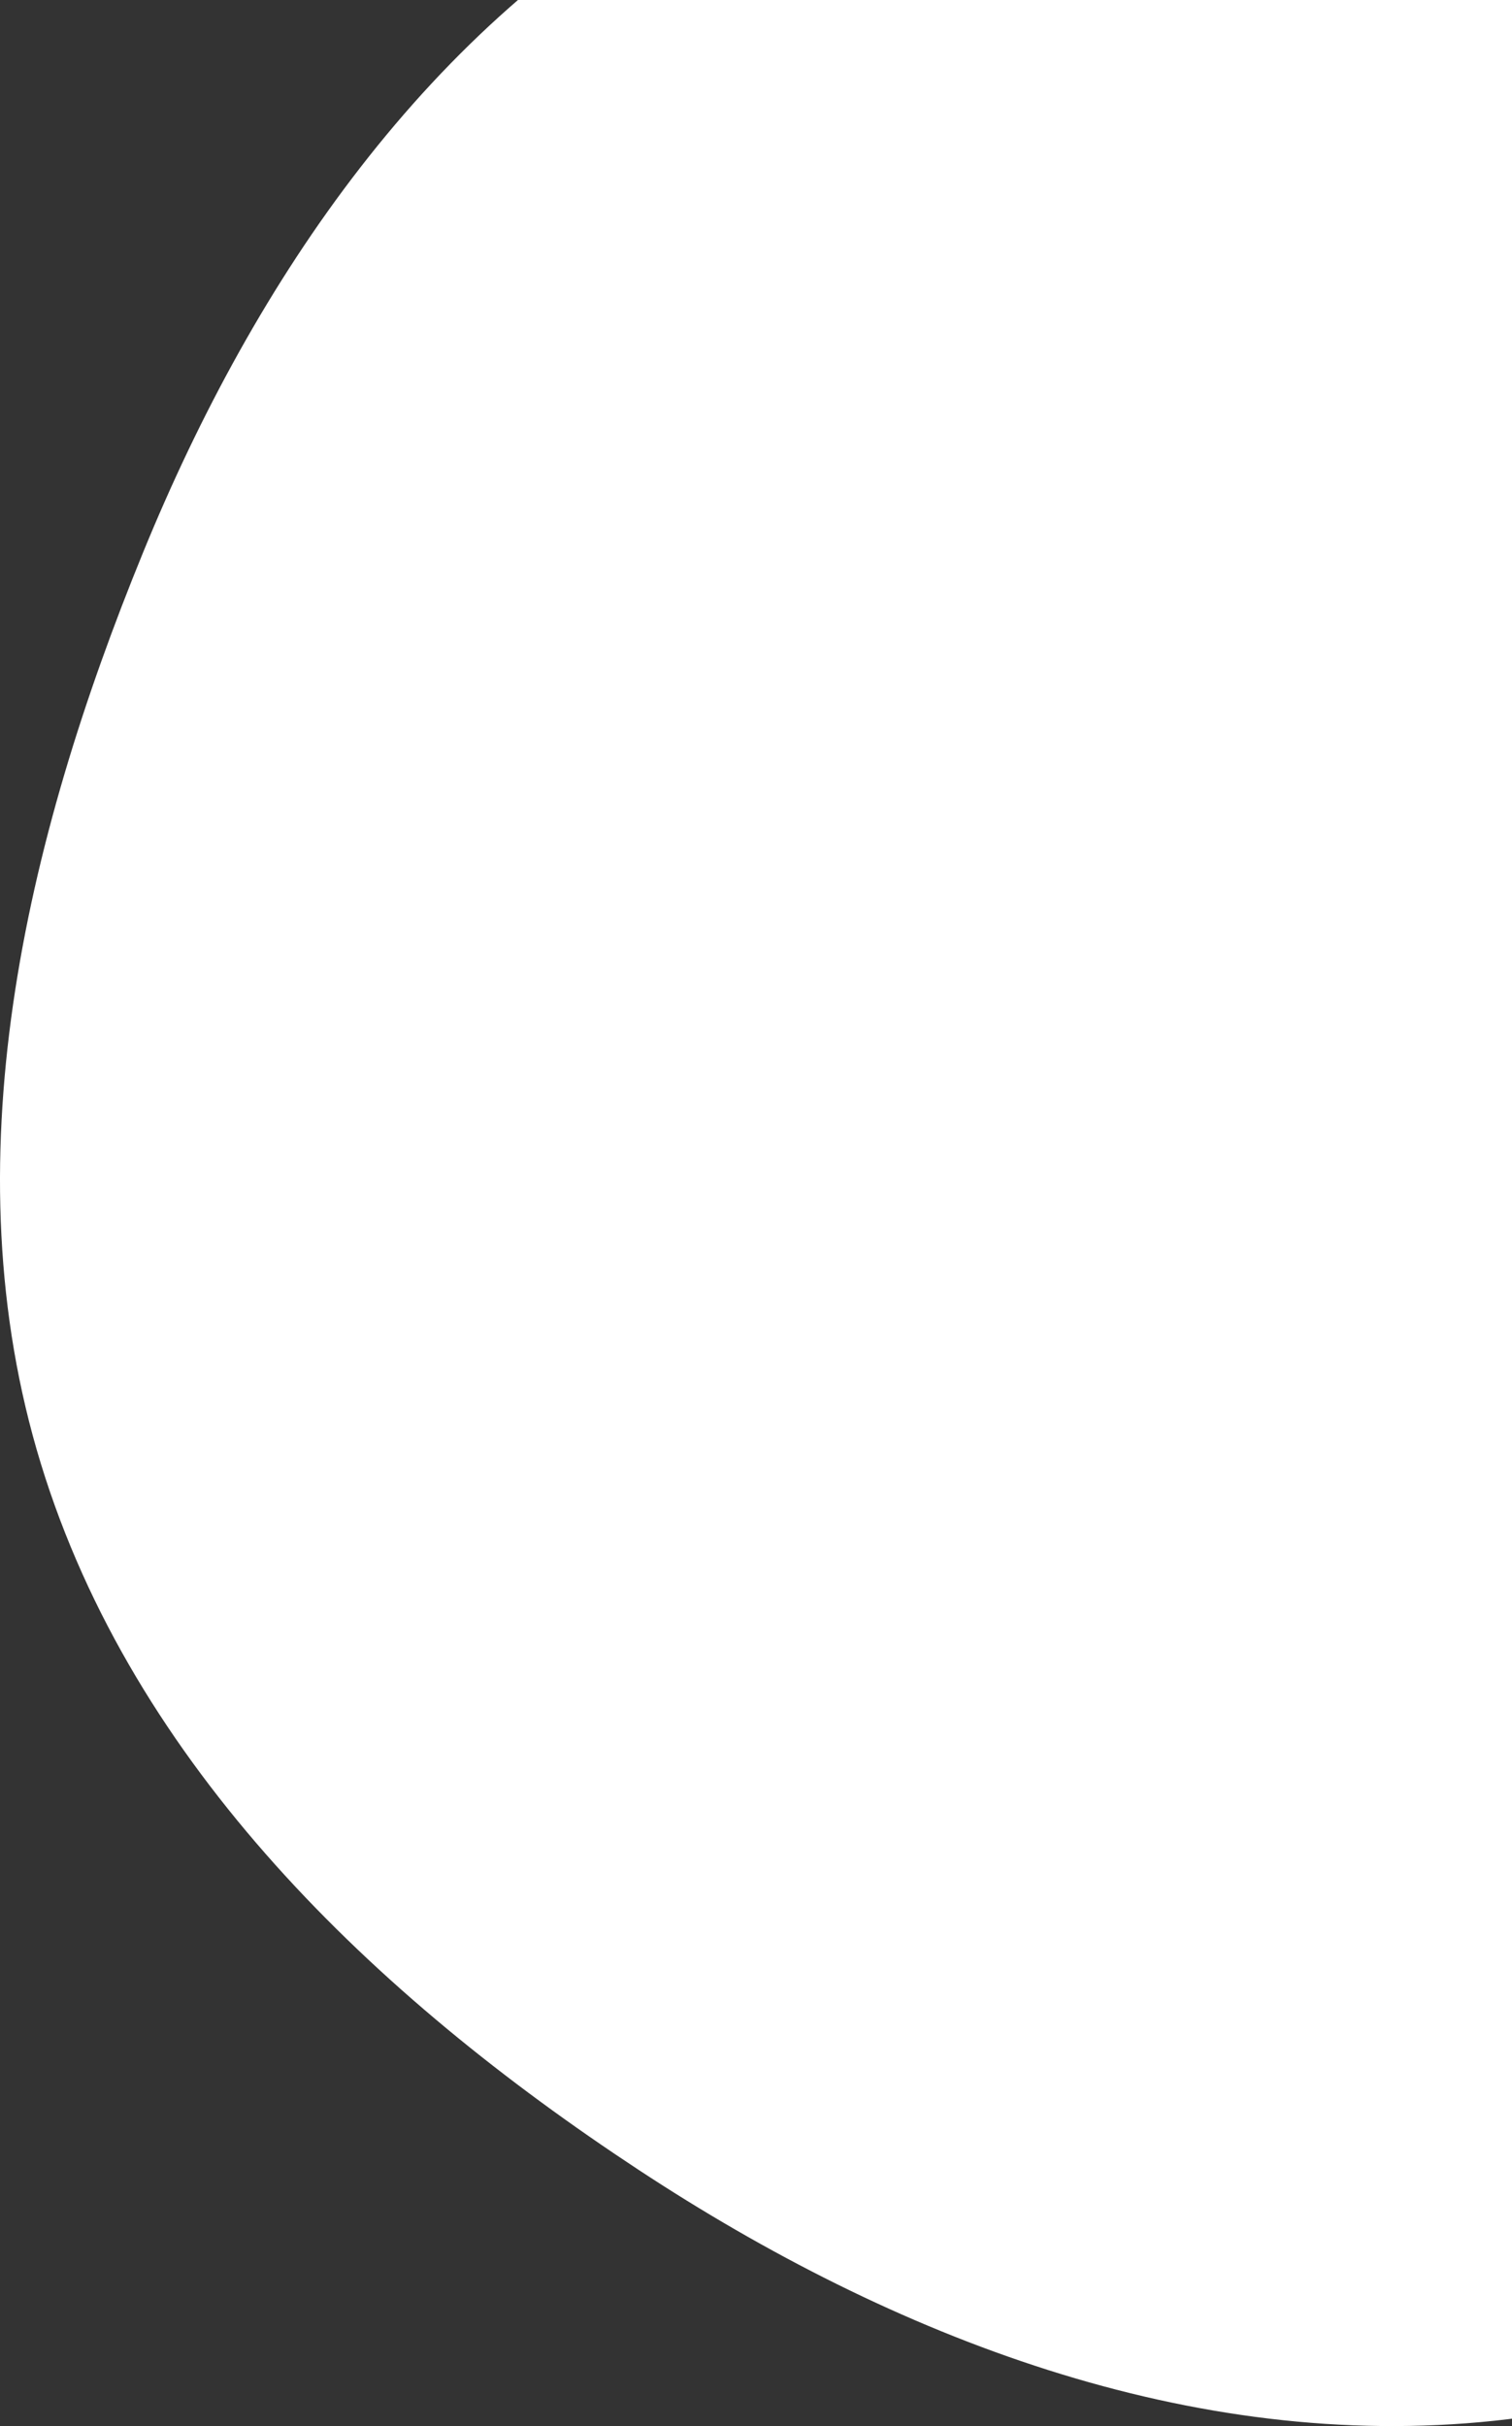<svg width="740" height="1187" viewBox="0 0 740 1187" fill="none" xmlns="http://www.w3.org/2000/svg">
<rect x="0" y="0" width="740" height="1187" fill="#333333" stroke="none"/>
<path fill-rule="evenodd" clip-rule="evenodd" d="M731.581 -90.705C857.357 -82.745 981.042 -70.908 1091.54 -10.324C1214.58 57.14 1364.54 132.989 1390.86 270.776C1417.18 408.551 1270.89 513.117 1216.19 642.286C1168.29 755.394 1172.75 887.62 1090.87 979.205C996.664 1084.59 872.186 1169.5 731.581 1184.37C583.161 1200.08 437.08 1143.6 312.426 1061.56C183.199 976.51 65.236 863.903 19.962 716.015C-24.926 569.388 12.014 411.981 70.12 270.068C124.87 136.349 210.026 11.125 336.913 -58.081C455.697 -122.868 596.535 -99.251 731.581 -90.705Z" fill="white"/>
</svg>
